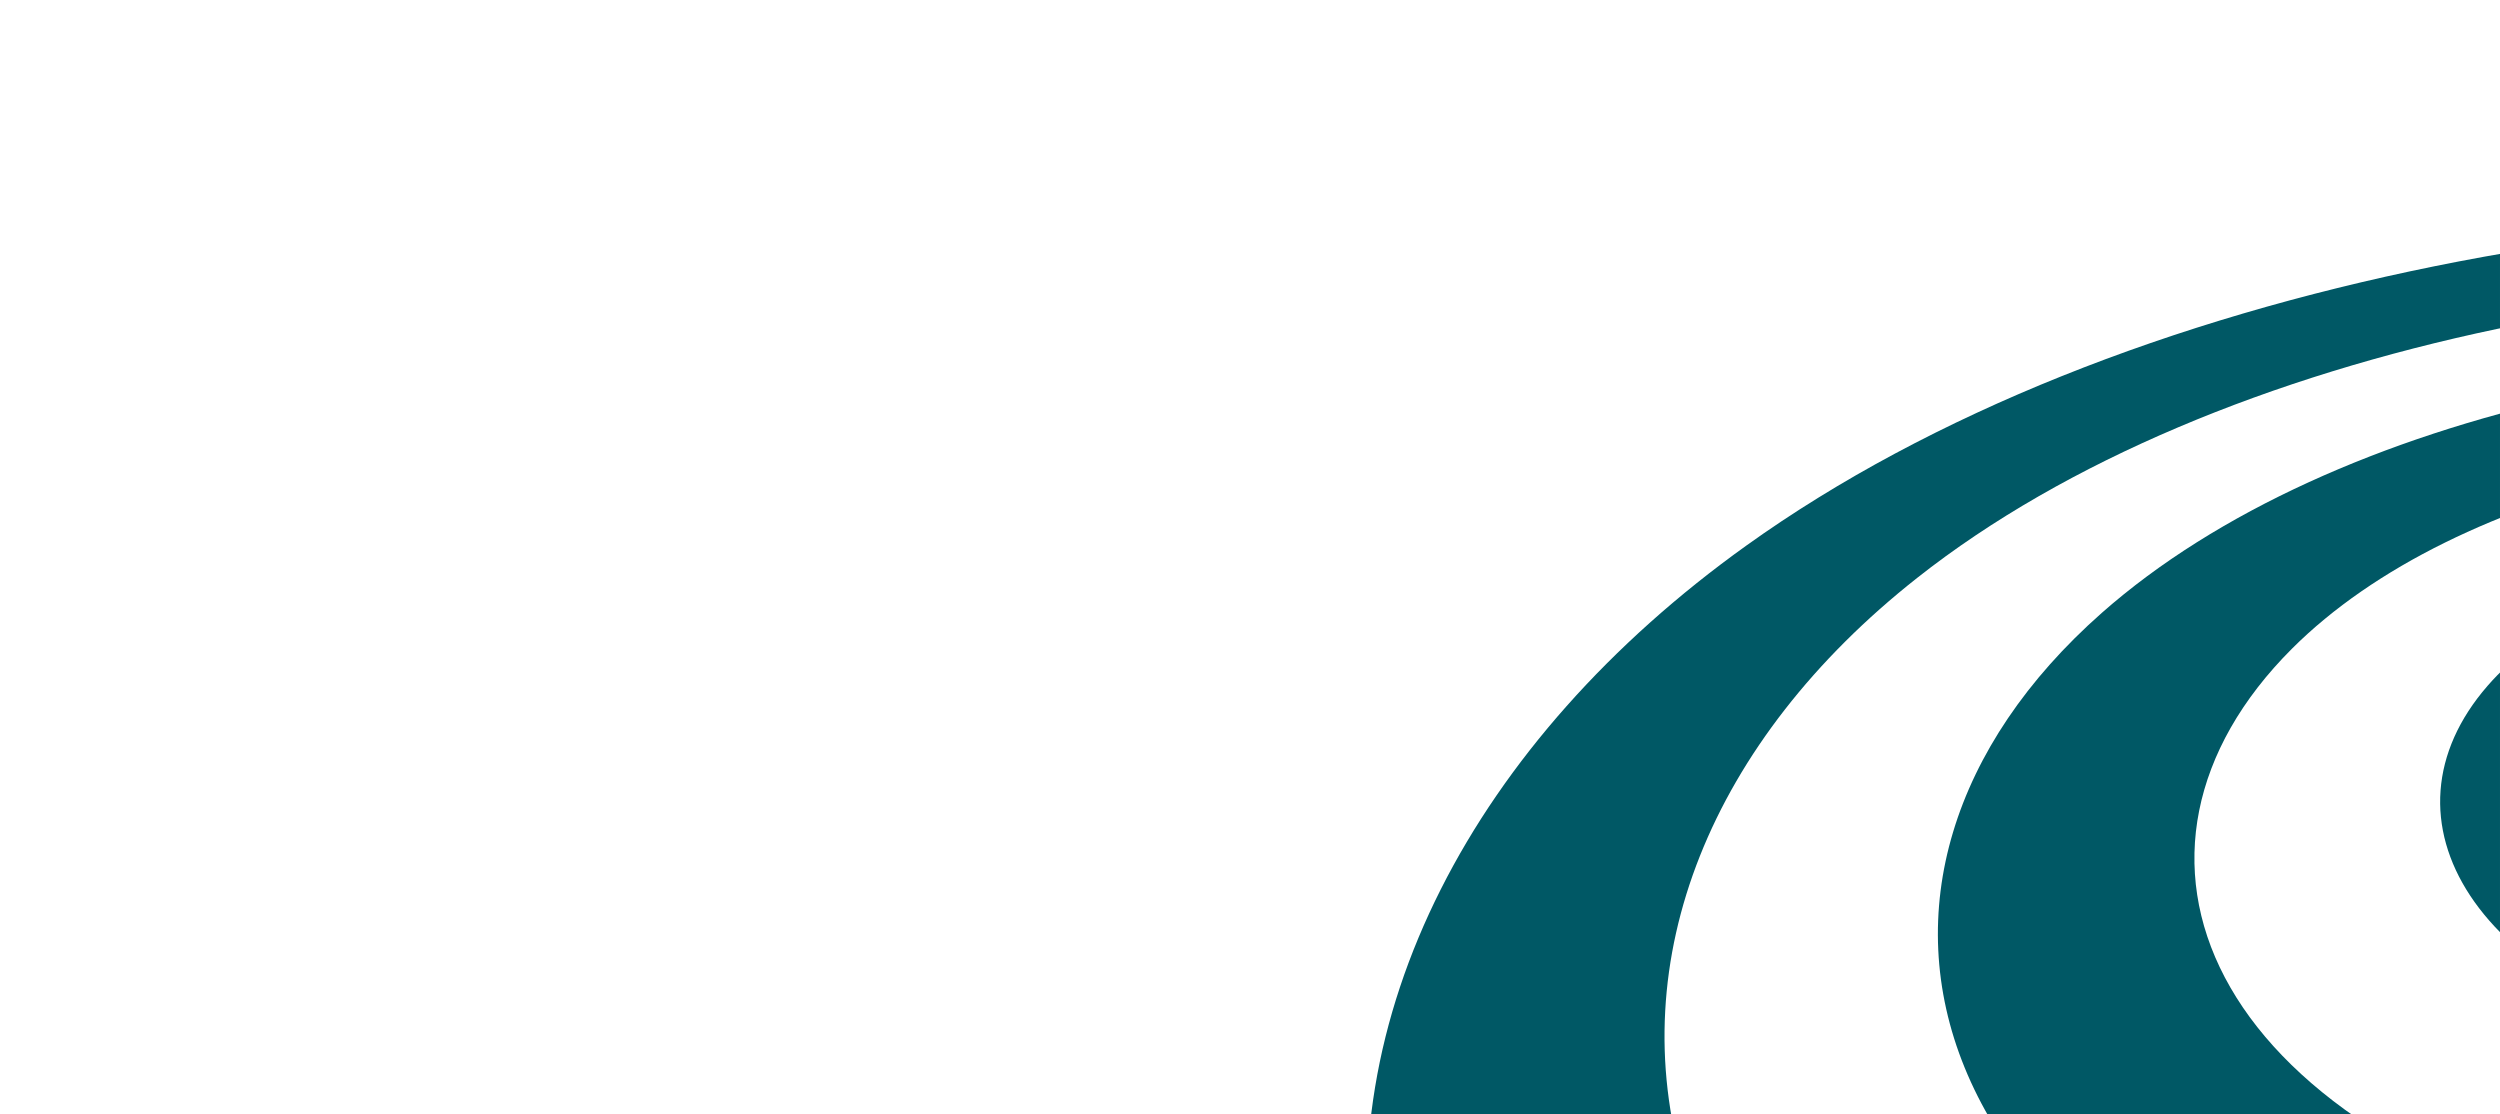 <svg xmlns="http://www.w3.org/2000/svg" xmlns:xlink="http://www.w3.org/1999/xlink" width="1440.004" height="641.733" viewBox="0 0 1440.004 641.733">
  <defs>
    <clipPath id="clip-path">
      <path id="Subtraction_29" data-name="Subtraction 29" d="M25881,11946.733H24441V11305h1440v641.733h0Z" transform="translate(-24441.004 -9057.004)" fill="#005865"/>
    </clipPath>
  </defs>
  <g id="Mask_Group_24" data-name="Mask Group 24" transform="translate(0.004 -2247.996)" clip-path="url(#clip-path)">
    <g id="Group_353" data-name="Group 353" transform="translate(572.152 2617.25)">
      <path id="Path_201" data-name="Path 201" d="M99.652,662.485C499.2,773.18,896.128,611,909.941,378.538,920.042,211.857,712.054,77.49,472.3,43.472L497.434,1.787c288.068,38.4,557.941,197.656,573.518,407.178,23.914,320.7-503.662,571.3-1061.663,397.259Z" transform="translate(771.01 -197.577)" fill="#005865"/>
      <path id="Path_202" data-name="Path 202" d="M593.417,261.878C562.5,419.857,287.581,520.936,11.988,452.292L75.516,346.831c164.236,36.939,339.912-19.413,370.946-112.642C472.993,154.1,379.1,77.915,250.036,56.981L282.409,3.246C471.959,32.03,617.818,137.917,593.417,261.878" transform="translate(932.548 -110.249)" fill="#005865"/>
      <path id="Path_203" data-name="Path 203" d="M189.525,95.9c-19.959,42.537-97.422,67-175.615,50.935L99.223,5.107c69.552,12.11,108.862,51.3,90.3,90.8" transform="translate(1047.582 1.142)" fill="#005865"/>
      <path id="Path_204" data-name="Path 204" d="M1076.427,11.46l-23,38.46c-261.84-34.87-565.3,24.464-736.416,159.5C79.022,397.1,113.768,713.661,565.28,854.418l-105.211,181.1C-116.8,829.772-95.62,415.839,218.614,190.8,431.409,38.358,777.224-26.148,1076.427,11.46" transform="translate(215.08 -245.771)" fill="#005865"/>
      <path id="Path_205" data-name="Path 205" d="M704.647,11.315l-28.417,47.1C499.215,31.58,303.945,75.334,209.322,169.842c-116.59,116.6-51.906,275.793,196.548,337.621L332,630.328C-14.731,534.239-73.634,302.322,99.79,149.212,232.08,32.432,483.028-20.207,704.647,11.315" transform="translate(538.665 -165.42)" fill="#005865"/>
      <path id="Path_206" data-name="Path 206" d="M359.376,10.029,323.6,69.484c-67.727-11.806-139.47,6.39-166.062,42.355-28.356,38.7,4.868,83.736,80.749,99.436l-53.427,88.6C28.287,264.645-29.095,165.634,37.476,89.079,95.345,22.5,234.51-10.357,359.376,10.029" transform="translate(823.208 -63.298)" fill="#005865"/>
    </g>
  </g>
</svg>
